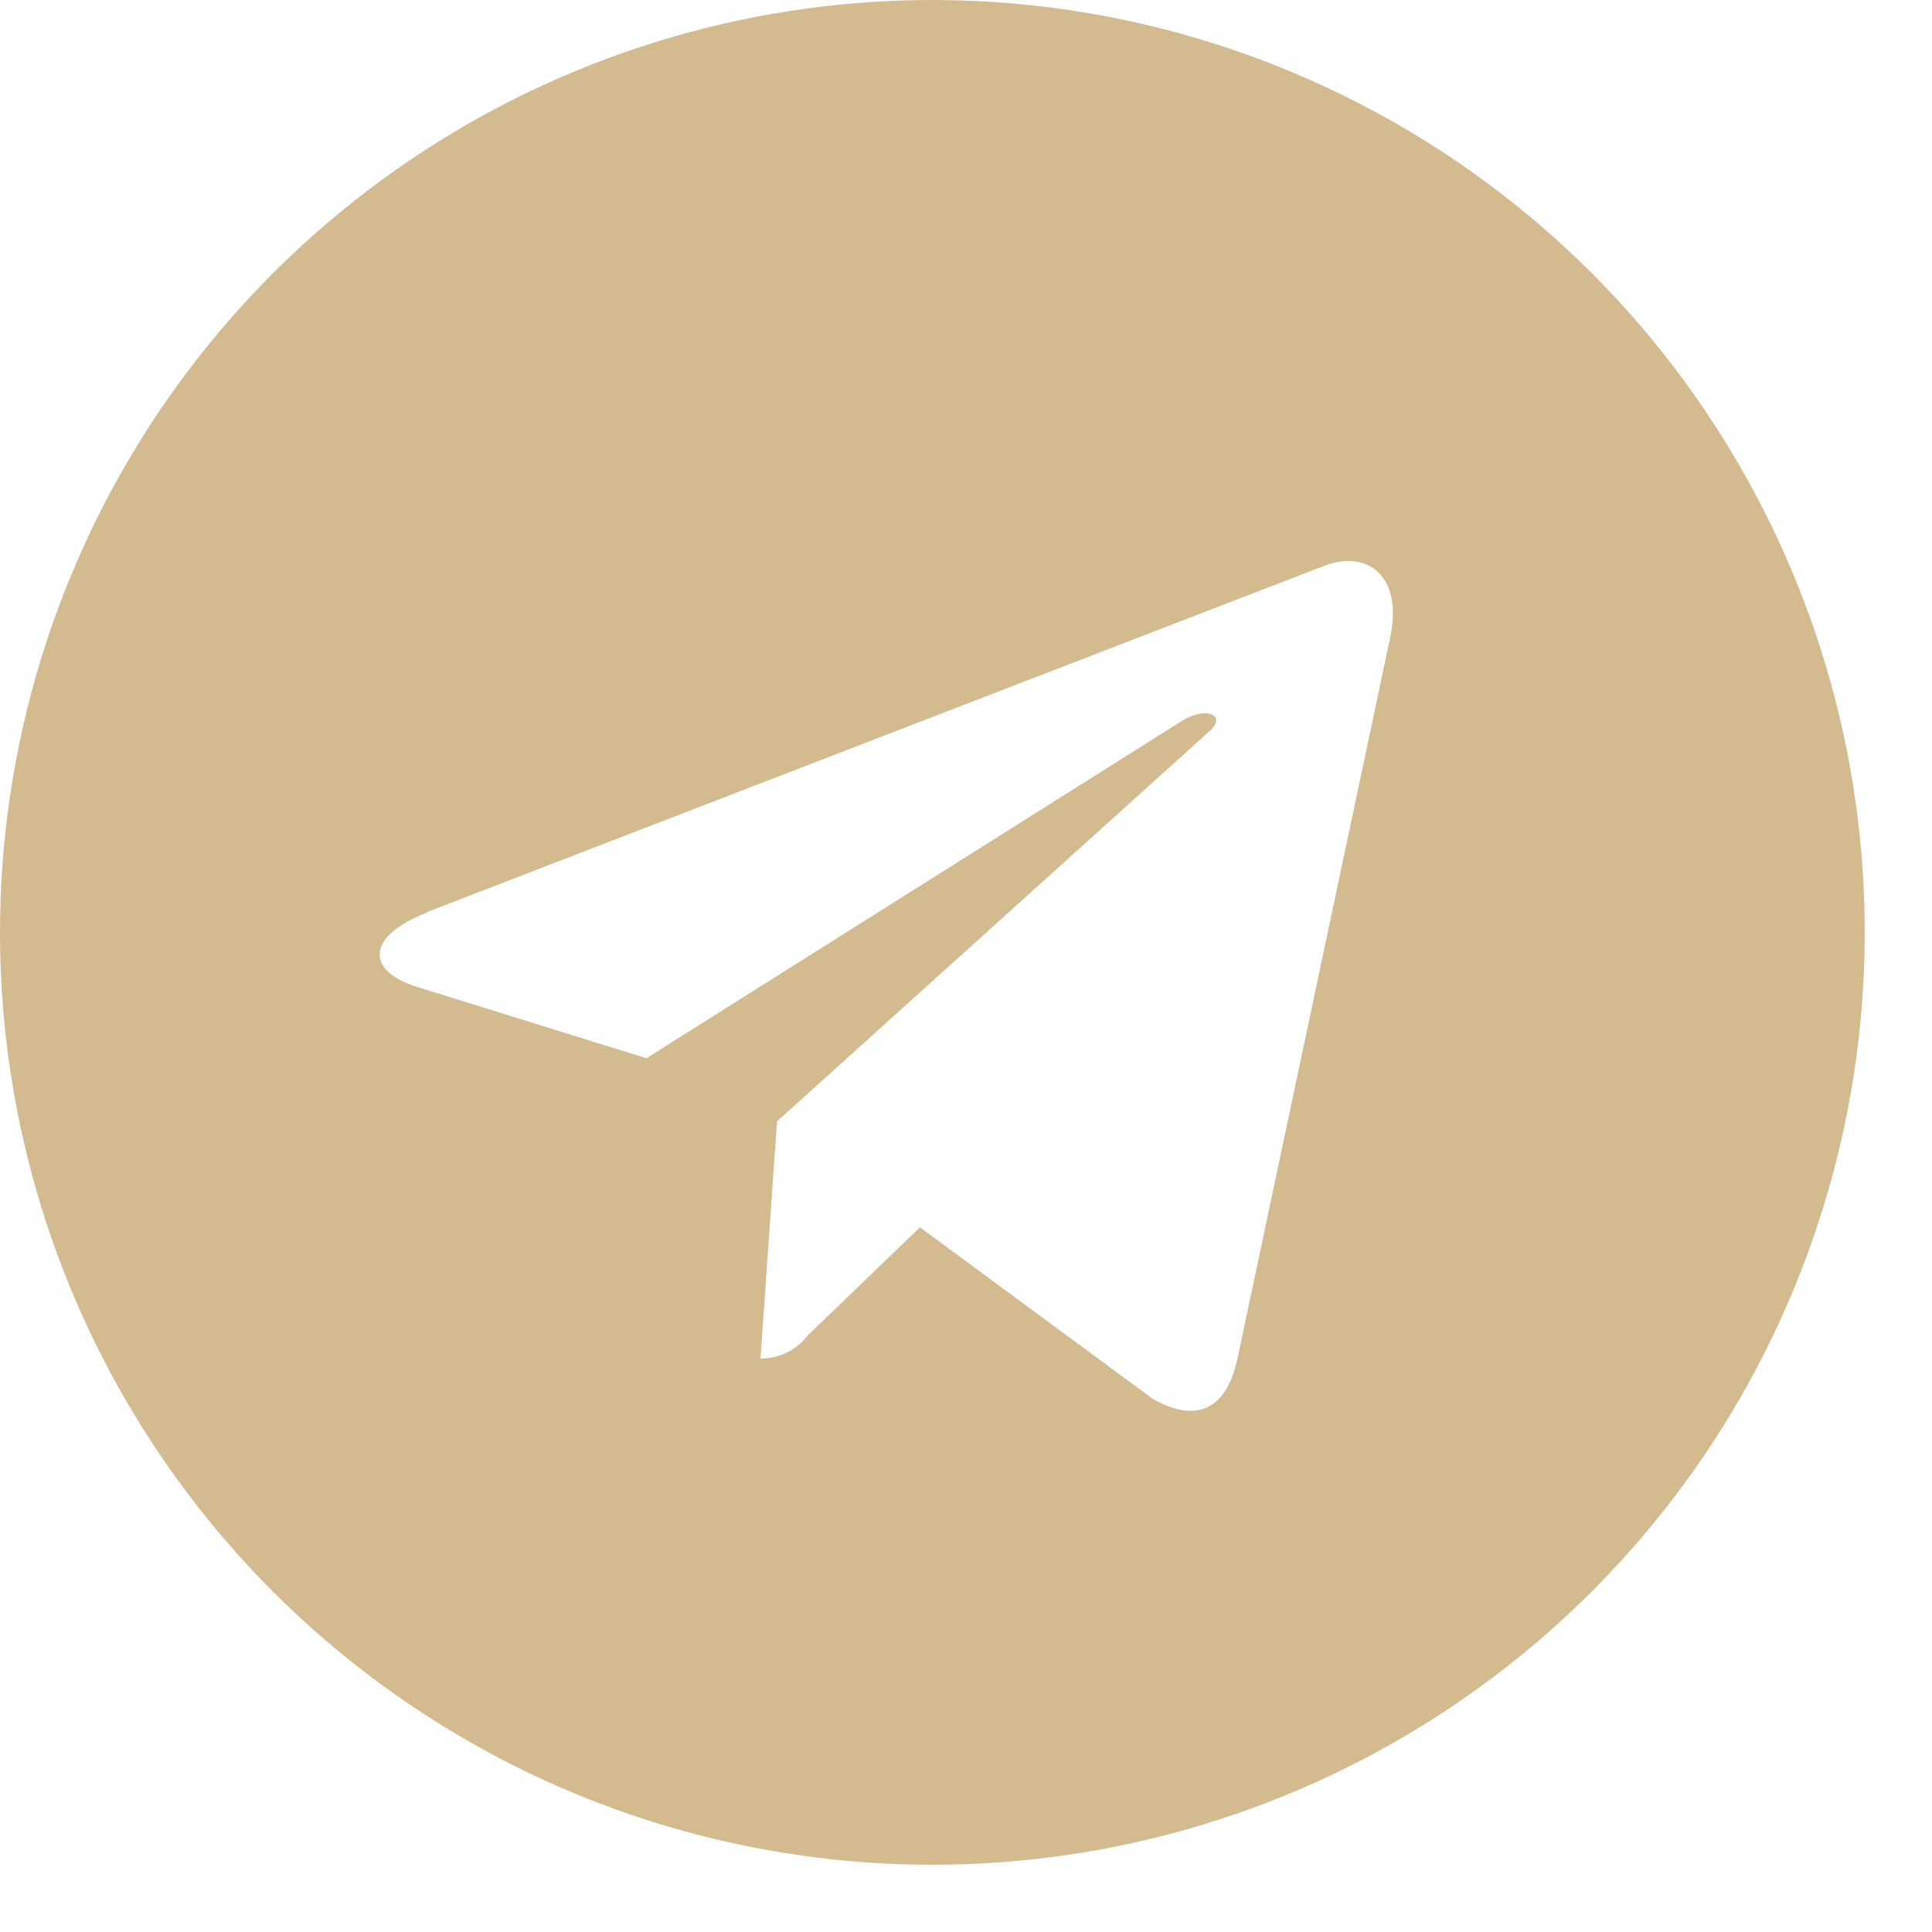 <?xml version="1.0" encoding="UTF-8"?> <svg xmlns="http://www.w3.org/2000/svg" width="27" height="27" viewBox="0 0 27 27" fill="none"> <path d="M13.03 26.06C15.607 26.06 18.126 25.296 20.269 23.864C22.412 22.432 24.082 20.397 25.068 18.016C26.054 15.635 26.312 13.016 25.81 10.488C25.307 7.96 24.066 5.639 22.244 3.816C20.421 1.994 18.1 0.753 15.572 0.25C13.044 -0.252 10.425 0.006 8.044 0.992C5.663 1.978 3.628 3.648 2.196 5.791C0.764 7.934 1.53553e-07 10.453 1.53553e-07 13.03C-0 14.741 0.337 16.436 0.991 18.017C1.646 19.598 2.606 21.034 3.816 22.244C5.026 23.454 6.462 24.414 8.043 25.069C9.624 25.723 11.319 26.06 13.03 26.06ZM5.962 12.748L18.525 7.9C19.108 7.689 19.617 8.042 19.425 8.924L17.291 19C17.132 19.714 16.708 19.888 16.114 19.552L12.856 17.152L11.285 18.666C11.208 18.766 11.108 18.848 10.994 18.903C10.88 18.959 10.755 18.987 10.628 18.986L10.859 15.671L16.9 10.22C17.163 9.989 16.841 9.858 16.495 10.089L9.034 14.789L5.818 13.789C5.118 13.567 5.105 13.089 5.966 12.754L5.962 12.748Z" fill="#D3BB8F"></path> </svg> 